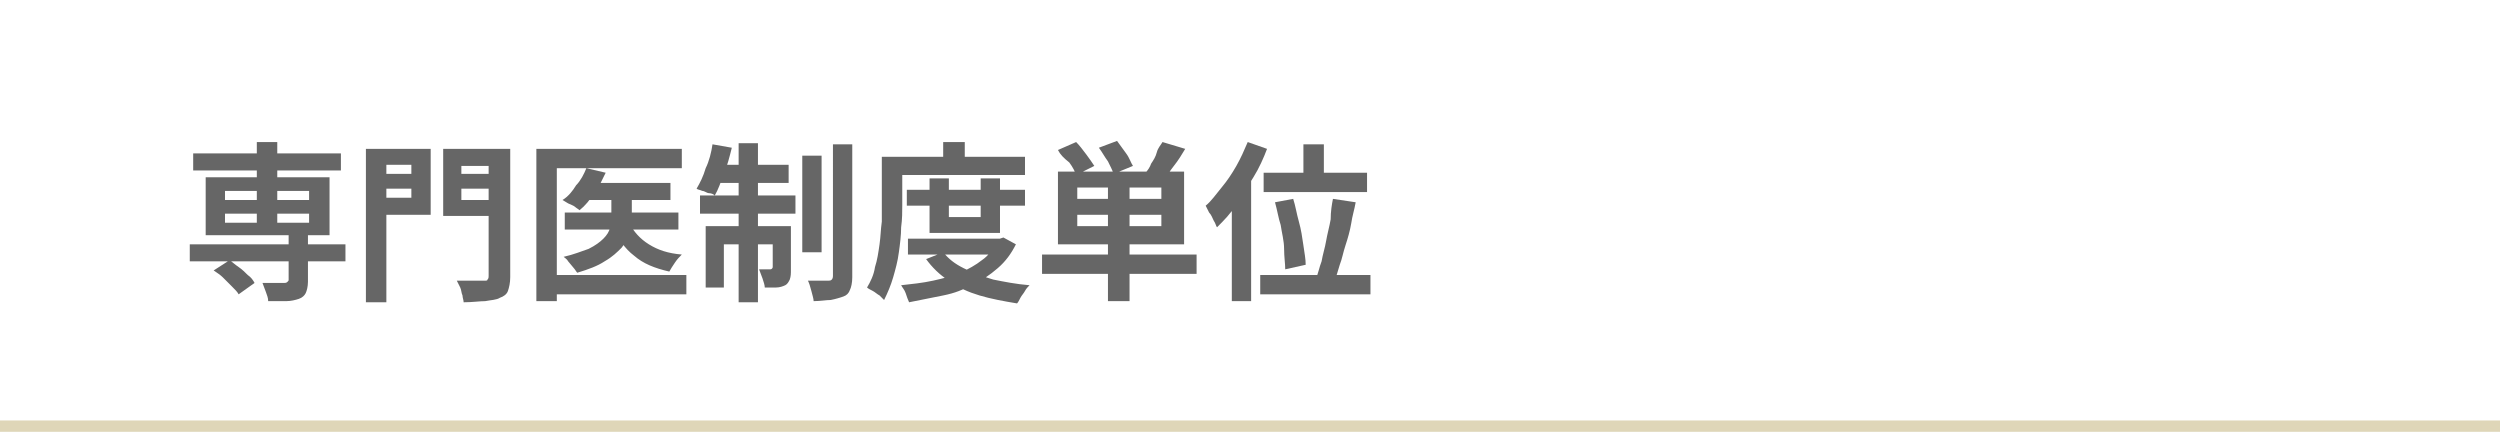 <?xml version="1.0" encoding="utf-8"?>
<!-- Generator: Adobe Illustrator 27.4.1, SVG Export Plug-In . SVG Version: 6.00 Build 0)  -->
<svg version="1.1" id="レイヤー_1" xmlns="http://www.w3.org/2000/svg" xmlns:xlink="http://www.w3.org/1999/xlink" x="0px"
	 y="0px" viewBox="0 0 220 38" style="enable-background:new 0 0 220 38;" xml:space="preserve">
<style type="text/css">
	.st0{fill:#DFD6B8;}
	.st1{fill:#666666;}
</style>
<g>
	<rect y="37" class="st0" width="220" height="1"/>
</g>
<g>
	<g>
		<path class="st1" d="M16.7,21.5h13.7v1.5H16.7V21.5z M17,13.5H30v1.5H17V13.5z M18.1,15.6H29v5.1H18.1V15.6z M18.8,23.8l1.4-0.9
			c0.3,0.2,0.5,0.4,0.8,0.6s0.6,0.5,0.8,0.7c0.3,0.2,0.5,0.5,0.6,0.7L21,25.9c-0.1-0.2-0.3-0.4-0.6-0.7c-0.2-0.2-0.5-0.5-0.8-0.8
			C19.4,24.2,19.1,24,18.8,23.8z M19.8,16.8v0.8h7.4v-0.8H19.8z M19.8,18.8v0.8h7.4v-0.8H19.8z M22.6,12.5h1.8v7.6h-1.8V12.5z
			 M25.3,20.6h1.8v4.2c0,0.4-0.1,0.8-0.2,1c-0.1,0.2-0.3,0.4-0.6,0.5c-0.3,0.1-0.7,0.2-1.1,0.2c-0.4,0-1,0-1.6,0
			c0-0.3-0.1-0.5-0.2-0.8c-0.1-0.3-0.2-0.5-0.3-0.8c0.3,0,0.5,0,0.8,0c0.3,0,0.5,0,0.7,0c0.2,0,0.4,0,0.4,0c0.1,0,0.2,0,0.3-0.1
			s0.1-0.1,0.1-0.2V20.6z"/>
		<path class="st1" d="M32.2,13.1H34v13.5h-1.8V13.1z M33.1,15.3h3.8v1.3h-3.8V15.3z M33.2,13.1h4.7v5.8h-4.7v-1.5h3v-2.9h-3V13.1z
			 M44,13.1v1.5h-3.4v3H44v1.4H39v-5.9H44z M40,15.3h3.8v1.3H40V15.3z M43.1,13.1h1.8v11.3c0,0.5-0.1,0.9-0.2,1.2
			c-0.1,0.3-0.4,0.5-0.7,0.6c-0.3,0.2-0.8,0.2-1.3,0.3c-0.5,0-1.1,0.1-1.9,0.1c0-0.2-0.1-0.4-0.1-0.6c-0.1-0.2-0.1-0.5-0.2-0.7
			s-0.2-0.4-0.3-0.6c0.3,0,0.6,0,1,0s0.6,0,0.9,0s0.4,0,0.5,0c0.2,0,0.3,0,0.3-0.1c0.1-0.1,0.1-0.2,0.1-0.3V13.1z"/>
		<path class="st1" d="M47.2,13.1h12.8v1.7H49v11.7h-1.8V13.1z M48.3,24.2h12.1v1.7H48.3V24.2z M51.6,14.8l1.7,0.4
			c-0.3,0.6-0.6,1.3-1,1.8c-0.4,0.6-0.8,1.1-1.3,1.5c-0.1-0.1-0.3-0.2-0.4-0.3S50.2,18,50,17.9c-0.2-0.1-0.3-0.2-0.5-0.3
			c0.5-0.3,0.9-0.8,1.2-1.3C51.1,15.9,51.4,15.3,51.6,14.8z M53.8,16.6h1.8v2.5c0,0.5-0.1,0.9-0.2,1.4c-0.1,0.5-0.4,0.9-0.7,1.3
			c-0.4,0.4-0.8,0.8-1.5,1.2c-0.6,0.4-1.4,0.7-2.4,1c-0.1-0.1-0.2-0.3-0.3-0.4S50.1,23.1,50,23c-0.1-0.2-0.3-0.3-0.4-0.4
			c0.9-0.2,1.6-0.5,2.2-0.7c0.6-0.3,1-0.6,1.3-0.9s0.5-0.6,0.6-1c0.1-0.3,0.1-0.6,0.1-0.9V16.6z M49.7,18.7h10v1.5h-10V18.7z
			 M51.7,16.1H59v1.5h-7.3V16.1z M55.4,19.7c0.4,0.7,0.9,1.3,1.7,1.8s1.7,0.8,2.9,0.9c-0.2,0.2-0.4,0.4-0.6,0.7
			c-0.2,0.3-0.4,0.6-0.5,0.8c-1.3-0.3-2.3-0.7-3.1-1.4C55,21.9,54.4,21,53.9,20L55.4,19.7z"/>
		<path class="st1" d="M62.7,12.7l1.7,0.3c-0.2,0.8-0.4,1.6-0.7,2.3c-0.3,0.8-0.5,1.4-0.8,1.9c-0.1-0.1-0.3-0.2-0.5-0.2
			s-0.4-0.2-0.6-0.2c-0.2-0.1-0.4-0.1-0.5-0.2c0.3-0.5,0.6-1.1,0.8-1.8C62.4,14.2,62.6,13.4,62.7,12.7z M61.6,17.2H70v1.6h-8.4V17.2
			z M62.1,19.9h6.5v1.6h-4.9v3.8h-1.6V19.9z M63.1,14.5h6.3v1.6h-6.6L63.1,14.5z M65,12.6h1.7v14H65V12.6z M68,19.9h1.6v3.8
			c0,0.4,0,0.6-0.1,0.9c-0.1,0.2-0.2,0.4-0.4,0.5c-0.2,0.1-0.5,0.2-0.8,0.2c-0.3,0-0.6,0-1,0c0-0.2-0.1-0.5-0.2-0.8
			c-0.1-0.3-0.2-0.5-0.3-0.8c0.2,0,0.4,0,0.6,0c0.2,0,0.3,0,0.4,0c0.1,0,0.2-0.1,0.2-0.2V19.9z M70.6,13.7h1.7v8.5h-1.7V13.7z
			 M73.3,12.7h1.7v11.7c0,0.5-0.1,0.9-0.2,1.1c-0.1,0.3-0.3,0.5-0.6,0.6c-0.3,0.1-0.6,0.2-1.1,0.3c-0.4,0-0.9,0.1-1.5,0.1
			c0-0.2-0.1-0.5-0.2-0.9s-0.2-0.7-0.3-0.9c0.4,0,0.8,0,1.1,0c0.3,0,0.6,0,0.7,0c0.1,0,0.2,0,0.3-0.1c0,0,0.1-0.1,0.1-0.3V12.7z"/>
		<path class="st1" d="M77.7,13.8h1.7V18c0,0.6,0,1.3-0.1,2c0,0.7-0.1,1.5-0.2,2.2c-0.1,0.8-0.3,1.5-0.5,2.2c-0.2,0.7-0.5,1.4-0.8,2
			c-0.1-0.1-0.2-0.2-0.4-0.4c-0.2-0.1-0.4-0.3-0.6-0.4c-0.2-0.1-0.4-0.2-0.5-0.3c0.3-0.5,0.6-1.1,0.7-1.8c0.2-0.6,0.3-1.3,0.4-2
			s0.1-1.3,0.2-2c0-0.6,0-1.2,0-1.8V13.8z M78.5,13.8h11.7v1.6H78.5V13.8z M87.7,21H88l0.3-0.1l1.1,0.6c-0.4,0.8-0.9,1.5-1.6,2.1
			s-1.4,1.1-2.2,1.4C84.8,25.5,84,25.8,83,26c-1,0.2-2,0.4-3,0.6c-0.1-0.2-0.2-0.5-0.3-0.8s-0.3-0.5-0.4-0.7
			c0.9-0.1,1.9-0.2,2.8-0.4c0.9-0.2,1.7-0.4,2.4-0.7c0.7-0.3,1.4-0.7,1.9-1.1c0.6-0.4,1-1,1.3-1.6V21z M79.8,16.7h10.4v1.4H79.8
			V16.7z M79.9,21h8.2v1.4h-8.2V21z M83,22.2c0.5,0.6,1,1,1.8,1.4s1.6,0.7,2.6,1c1,0.2,2,0.4,3.2,0.5c-0.1,0.1-0.3,0.3-0.4,0.5
			c-0.1,0.2-0.3,0.4-0.4,0.6c-0.1,0.2-0.2,0.4-0.3,0.5c-1.2-0.2-2.3-0.4-3.3-0.7c-1-0.3-1.9-0.7-2.7-1.3c-0.8-0.5-1.5-1.2-2-1.9
			L83,22.2z M81.8,15.7h1.7v3.4h2.8v-3.4H88v4.8h-6.2V15.7z M83,12.5h1.9v2.3H83V12.5z"/>
		<path class="st1" d="M91.7,22.4h13.6v1.7H91.7V22.4z M93.1,13.2l1.6-0.7c0.3,0.3,0.6,0.7,0.9,1.1c0.3,0.4,0.5,0.7,0.7,1l-1.6,0.8
			c-0.1-0.3-0.3-0.7-0.6-1.1C93.6,13.9,93.3,13.6,93.1,13.2z M93.1,15.1h11.1v6.4H93.1V15.1z M94.8,16.5v1h7.4v-1H94.8z M94.8,18.9
			v1h7.4v-1H94.8z M96.7,13l1.6-0.6c0.3,0.4,0.5,0.7,0.8,1.1c0.3,0.4,0.4,0.8,0.6,1.1L98,15.3c-0.1-0.3-0.3-0.7-0.5-1.1
			C97.2,13.8,97,13.4,96.7,13z M97.5,15.9h1.9v10.6h-1.9V15.9z M102.3,12.5l2,0.6c-0.3,0.5-0.6,1-1,1.5s-0.6,0.9-0.9,1.2l-1.6-0.6
			c0.2-0.2,0.4-0.5,0.5-0.8c0.2-0.3,0.4-0.6,0.5-1S102.2,12.7,102.3,12.5z"/>
		<path class="st1" d="M109.8,12.5l1.7,0.6c-0.3,0.8-0.7,1.7-1.2,2.5c-0.5,0.8-1,1.6-1.5,2.4s-1.1,1.4-1.7,2
			c-0.1-0.1-0.1-0.3-0.3-0.6c-0.1-0.2-0.2-0.5-0.4-0.7c-0.1-0.2-0.2-0.4-0.3-0.6c0.5-0.4,0.9-1,1.4-1.6c0.5-0.6,0.9-1.2,1.3-1.9
			S109.5,13.2,109.8,12.5z M108.4,16.6l1.7-1.7v0v11.6h-1.7V16.6z M110.9,24.2h9.7v1.7h-9.7V24.2z M111.2,15.2h9.1v1.7h-9.1V15.2z
			 M112.2,17.8l1.6-0.3c0.2,0.6,0.3,1.3,0.5,2c0.2,0.7,0.3,1.4,0.4,2.1c0.1,0.7,0.2,1.2,0.2,1.7l-1.8,0.4c0-0.5-0.1-1.1-0.1-1.8
			s-0.2-1.4-0.3-2.1C112.5,19.2,112.4,18.5,112.2,17.8z M114.7,12.7h1.8v3.5h-1.8V12.7z M117.3,17.5l2,0.3c-0.1,0.6-0.3,1.2-0.4,1.9
			c-0.1,0.6-0.3,1.3-0.5,1.9s-0.3,1.2-0.5,1.7c-0.2,0.6-0.3,1.1-0.5,1.5l-1.6-0.3c0.2-0.4,0.3-1,0.5-1.5c0.1-0.6,0.3-1.2,0.4-1.8
			c0.1-0.6,0.3-1.3,0.4-1.9C117.1,18.6,117.2,18,117.3,17.5z"/>
	</g>
</g>
<g>
</g>
<g>
</g>
<g>
</g>
<g>
</g>
<g>
</g>
<g>
</g>
<g>
</g>
<g>
</g>
<g>
</g>
<g>
</g>
<g>
</g>
<g>
</g>
<g>
</g>
<g>
</g>
<g>
</g>
</svg>

